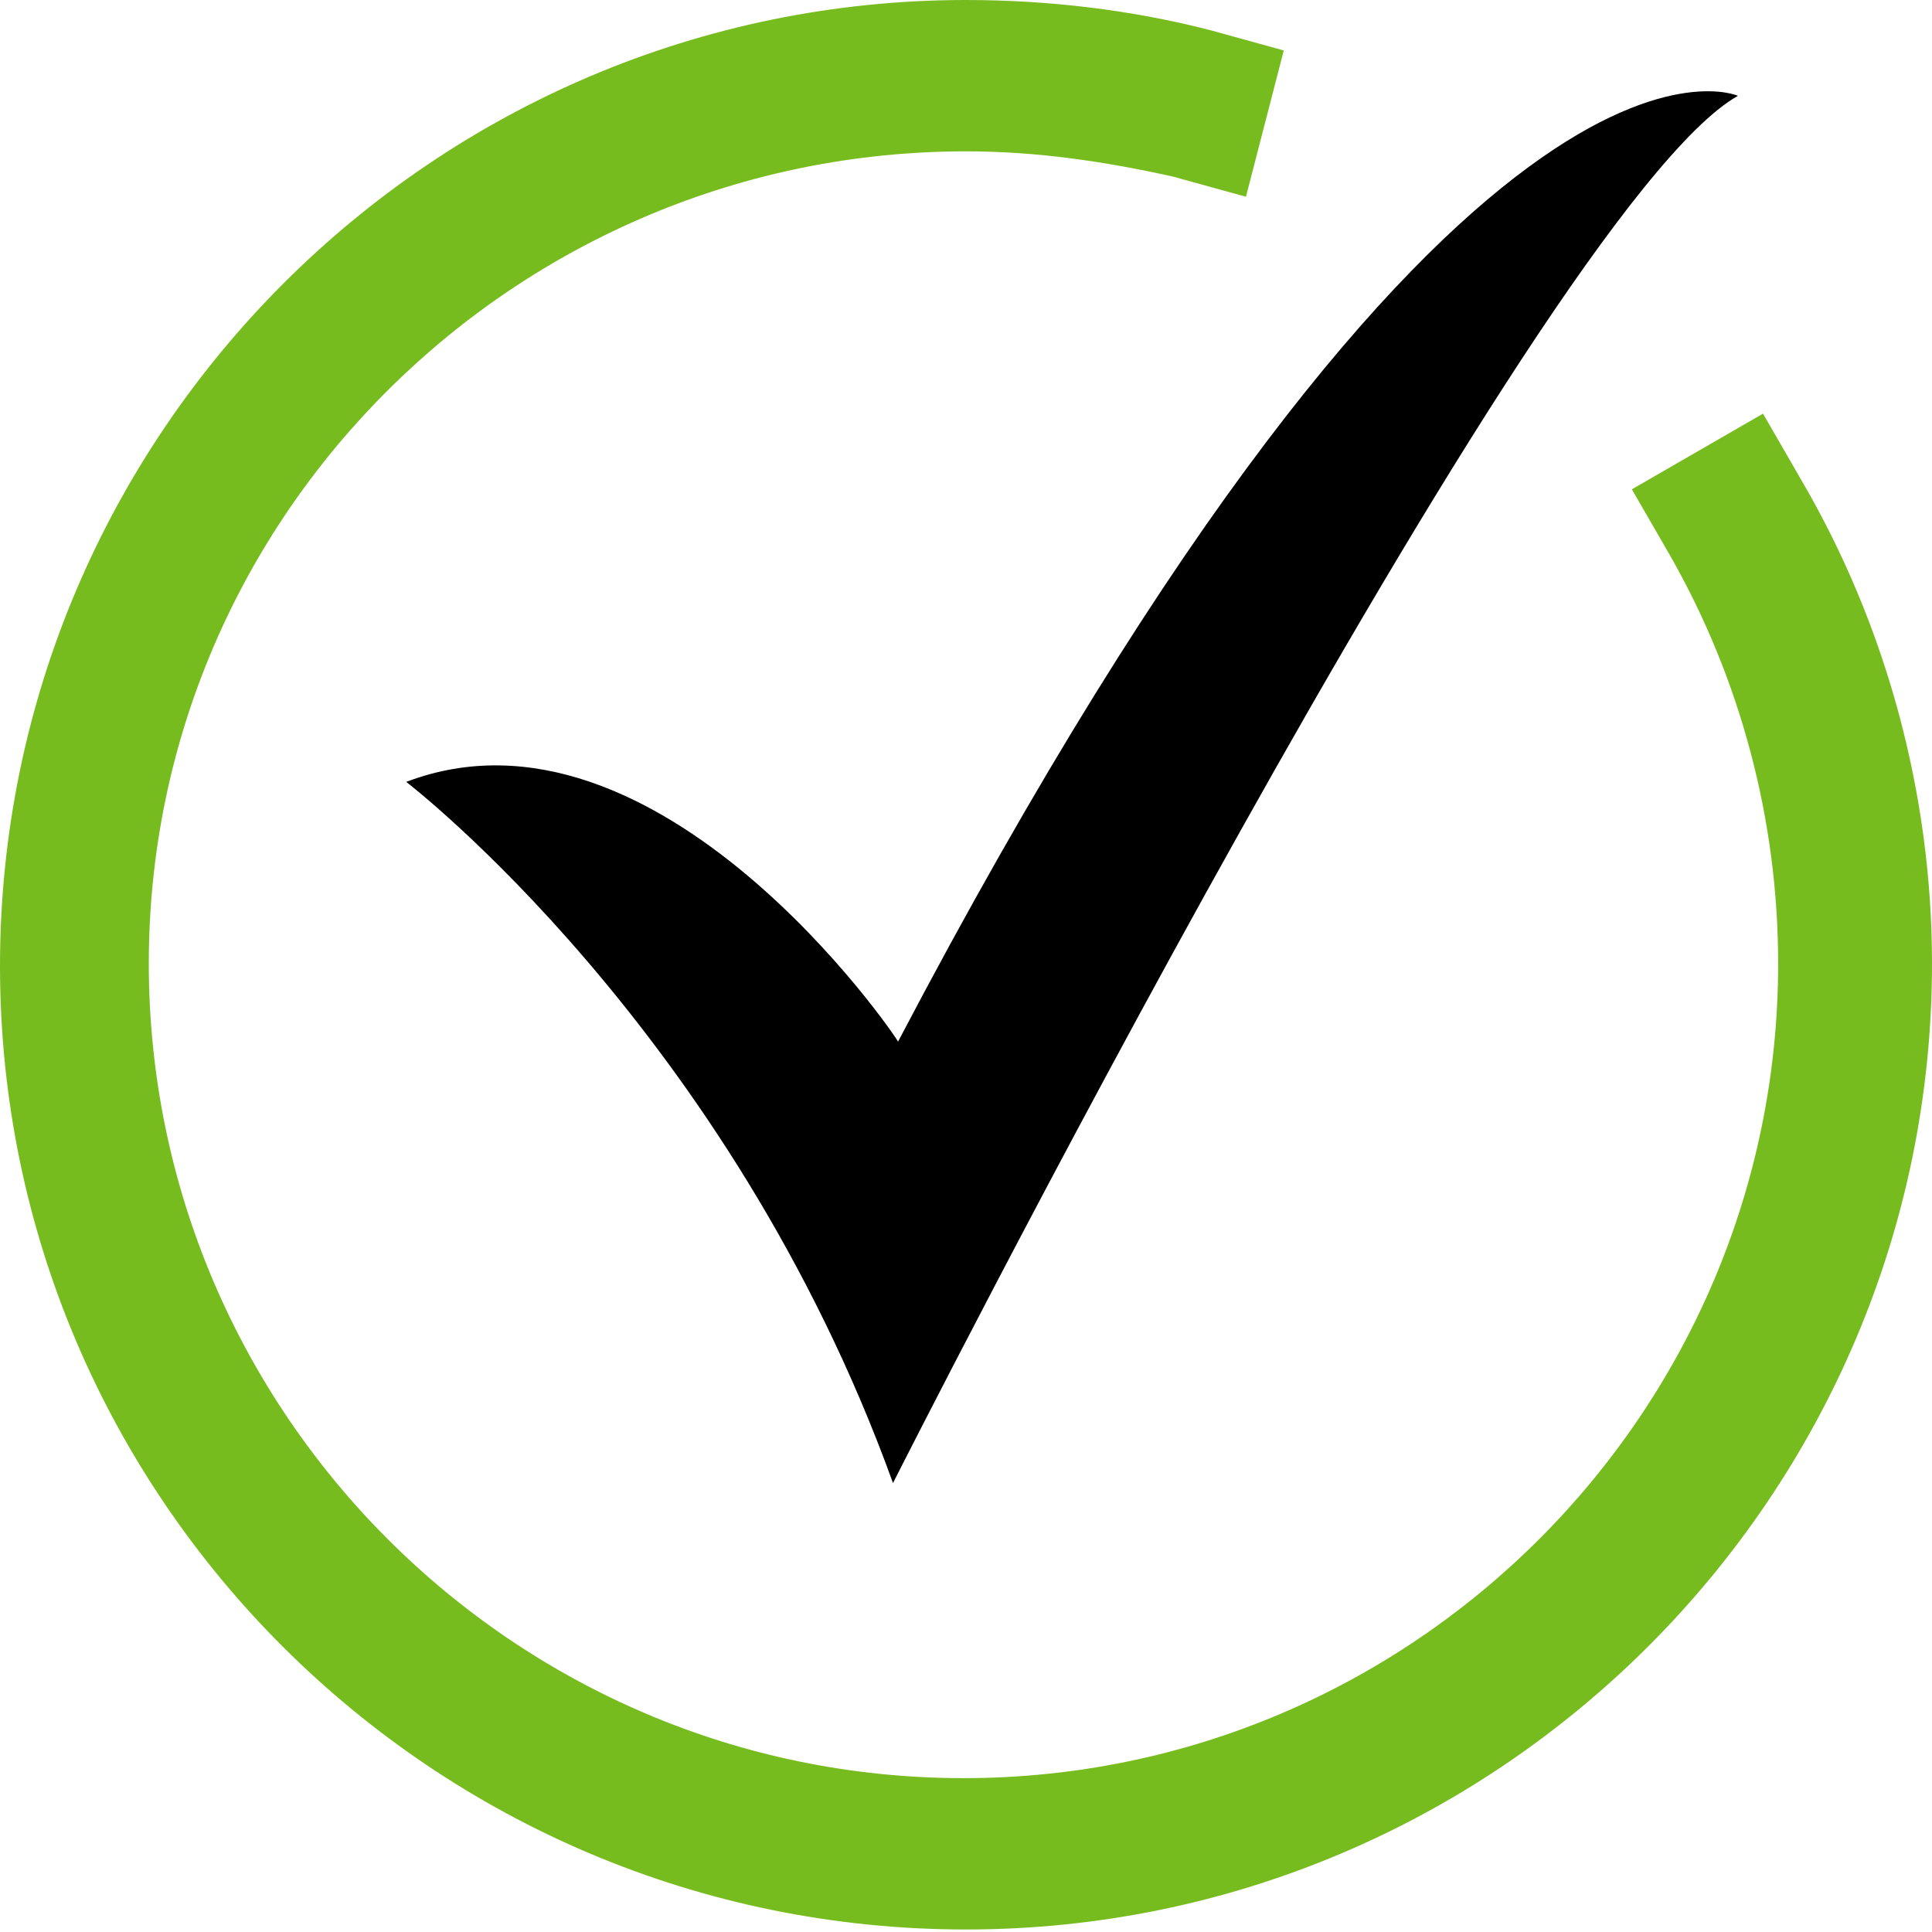<svg xmlns="http://www.w3.org/2000/svg" fill="none" viewBox="0 0 60 60" height="60" width="60">
<g id="Checkmark">
<path fill="black" d="M12.615 24.282C12.615 24.282 22.641 31.958 27.733 46.057C27.733 46.057 47.707 6.501 53.973 2.976C53.973 2.976 45.357 -0.94 27.889 32.35C27.889 32.272 20.448 21.305 12.615 24.282Z" id="Vector"></path>
<path fill="#77BC1F" d="M30 59.922C46.527 59.922 60 46.449 60 29.922C60 24.674 58.59 19.426 55.927 14.883L54.752 12.846L50.679 15.196L51.854 17.232C54.047 21.07 55.222 25.457 55.222 29.922C55.222 43.864 43.864 55.222 29.922 55.222C15.979 55.222 4.621 43.864 4.621 29.922C4.621 15.979 16.057 4.7 30 4.7C32.193 4.7 34.308 5.013 36.423 5.483L38.694 6.11L39.869 1.567L37.598 0.94C35.17 0.313 32.585 0 30 0C13.473 0 0 13.473 0 30C0 46.527 13.473 59.922 30 59.922Z" id="Vector_2"></path>
</g>
</svg>
